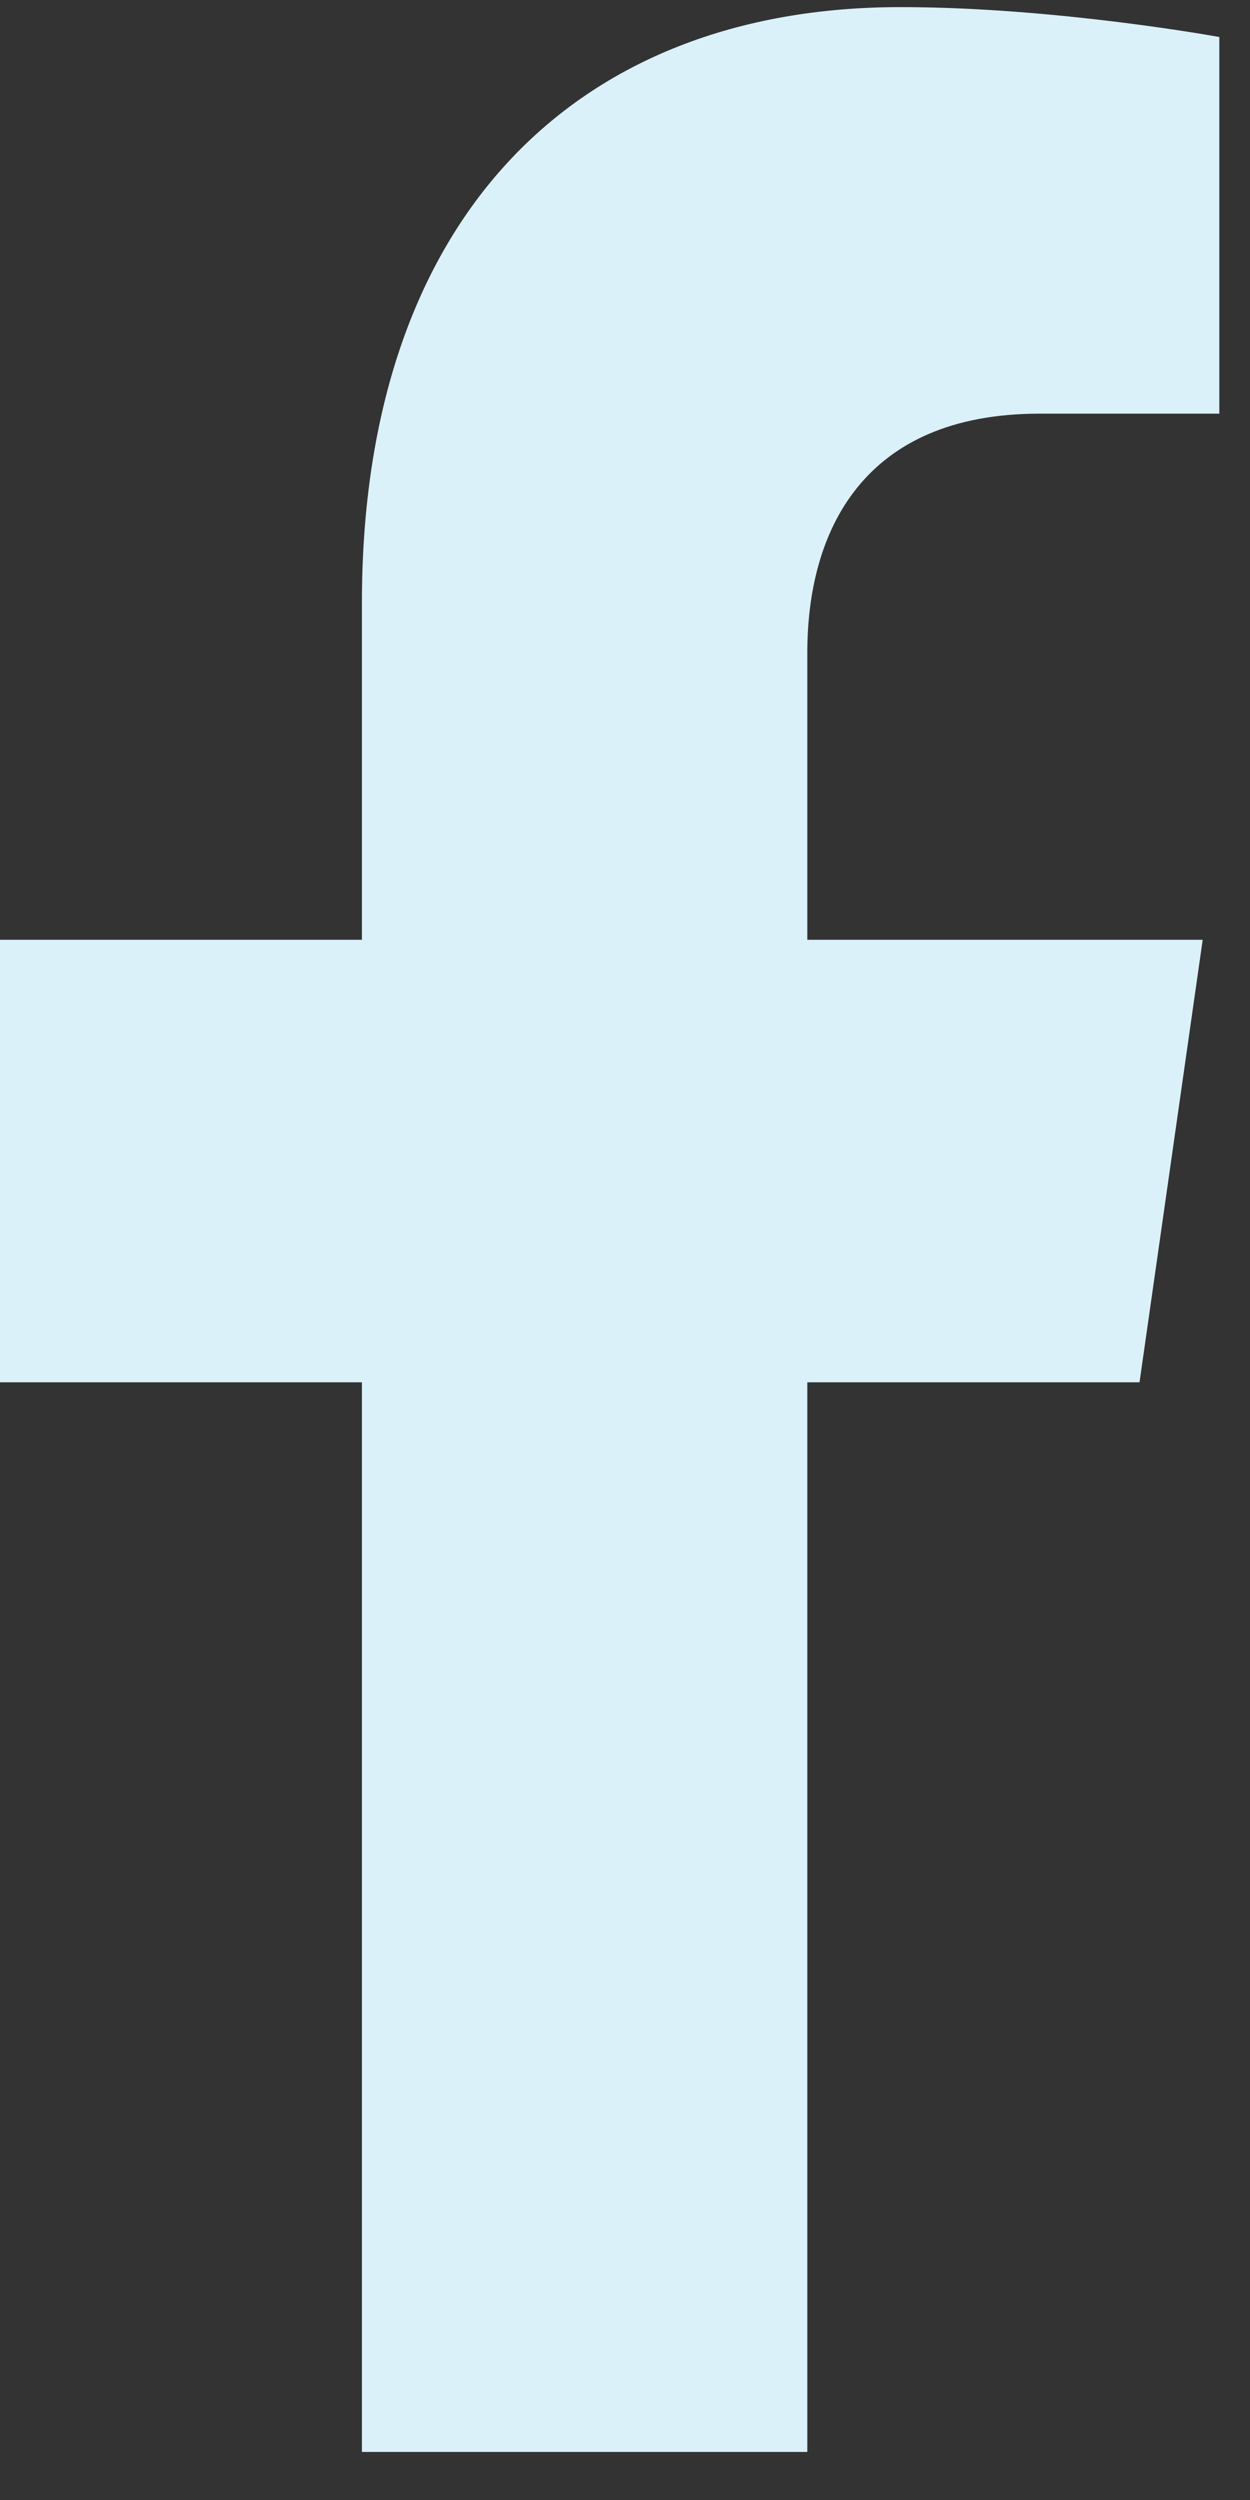 <svg width="13" height="26" viewBox="0 0 13 26" fill="none" xmlns="http://www.w3.org/2000/svg">
<rect x="0" y="0" width="13" height="26" fill="#333333" stroke="none"/>
<path d="M11.851 14.376L12.508 9.774H8.396V6.788C8.396 5.529 8.971 4.302 10.812 4.302H12.681V0.385C12.681 0.385 10.985 0.074 9.363 0.074C5.977 0.074 3.764 2.278 3.764 6.267V9.774H0V14.376H3.764V25.5H8.396V14.376H11.851Z" fill="#dbf1f9"/>
</svg>

